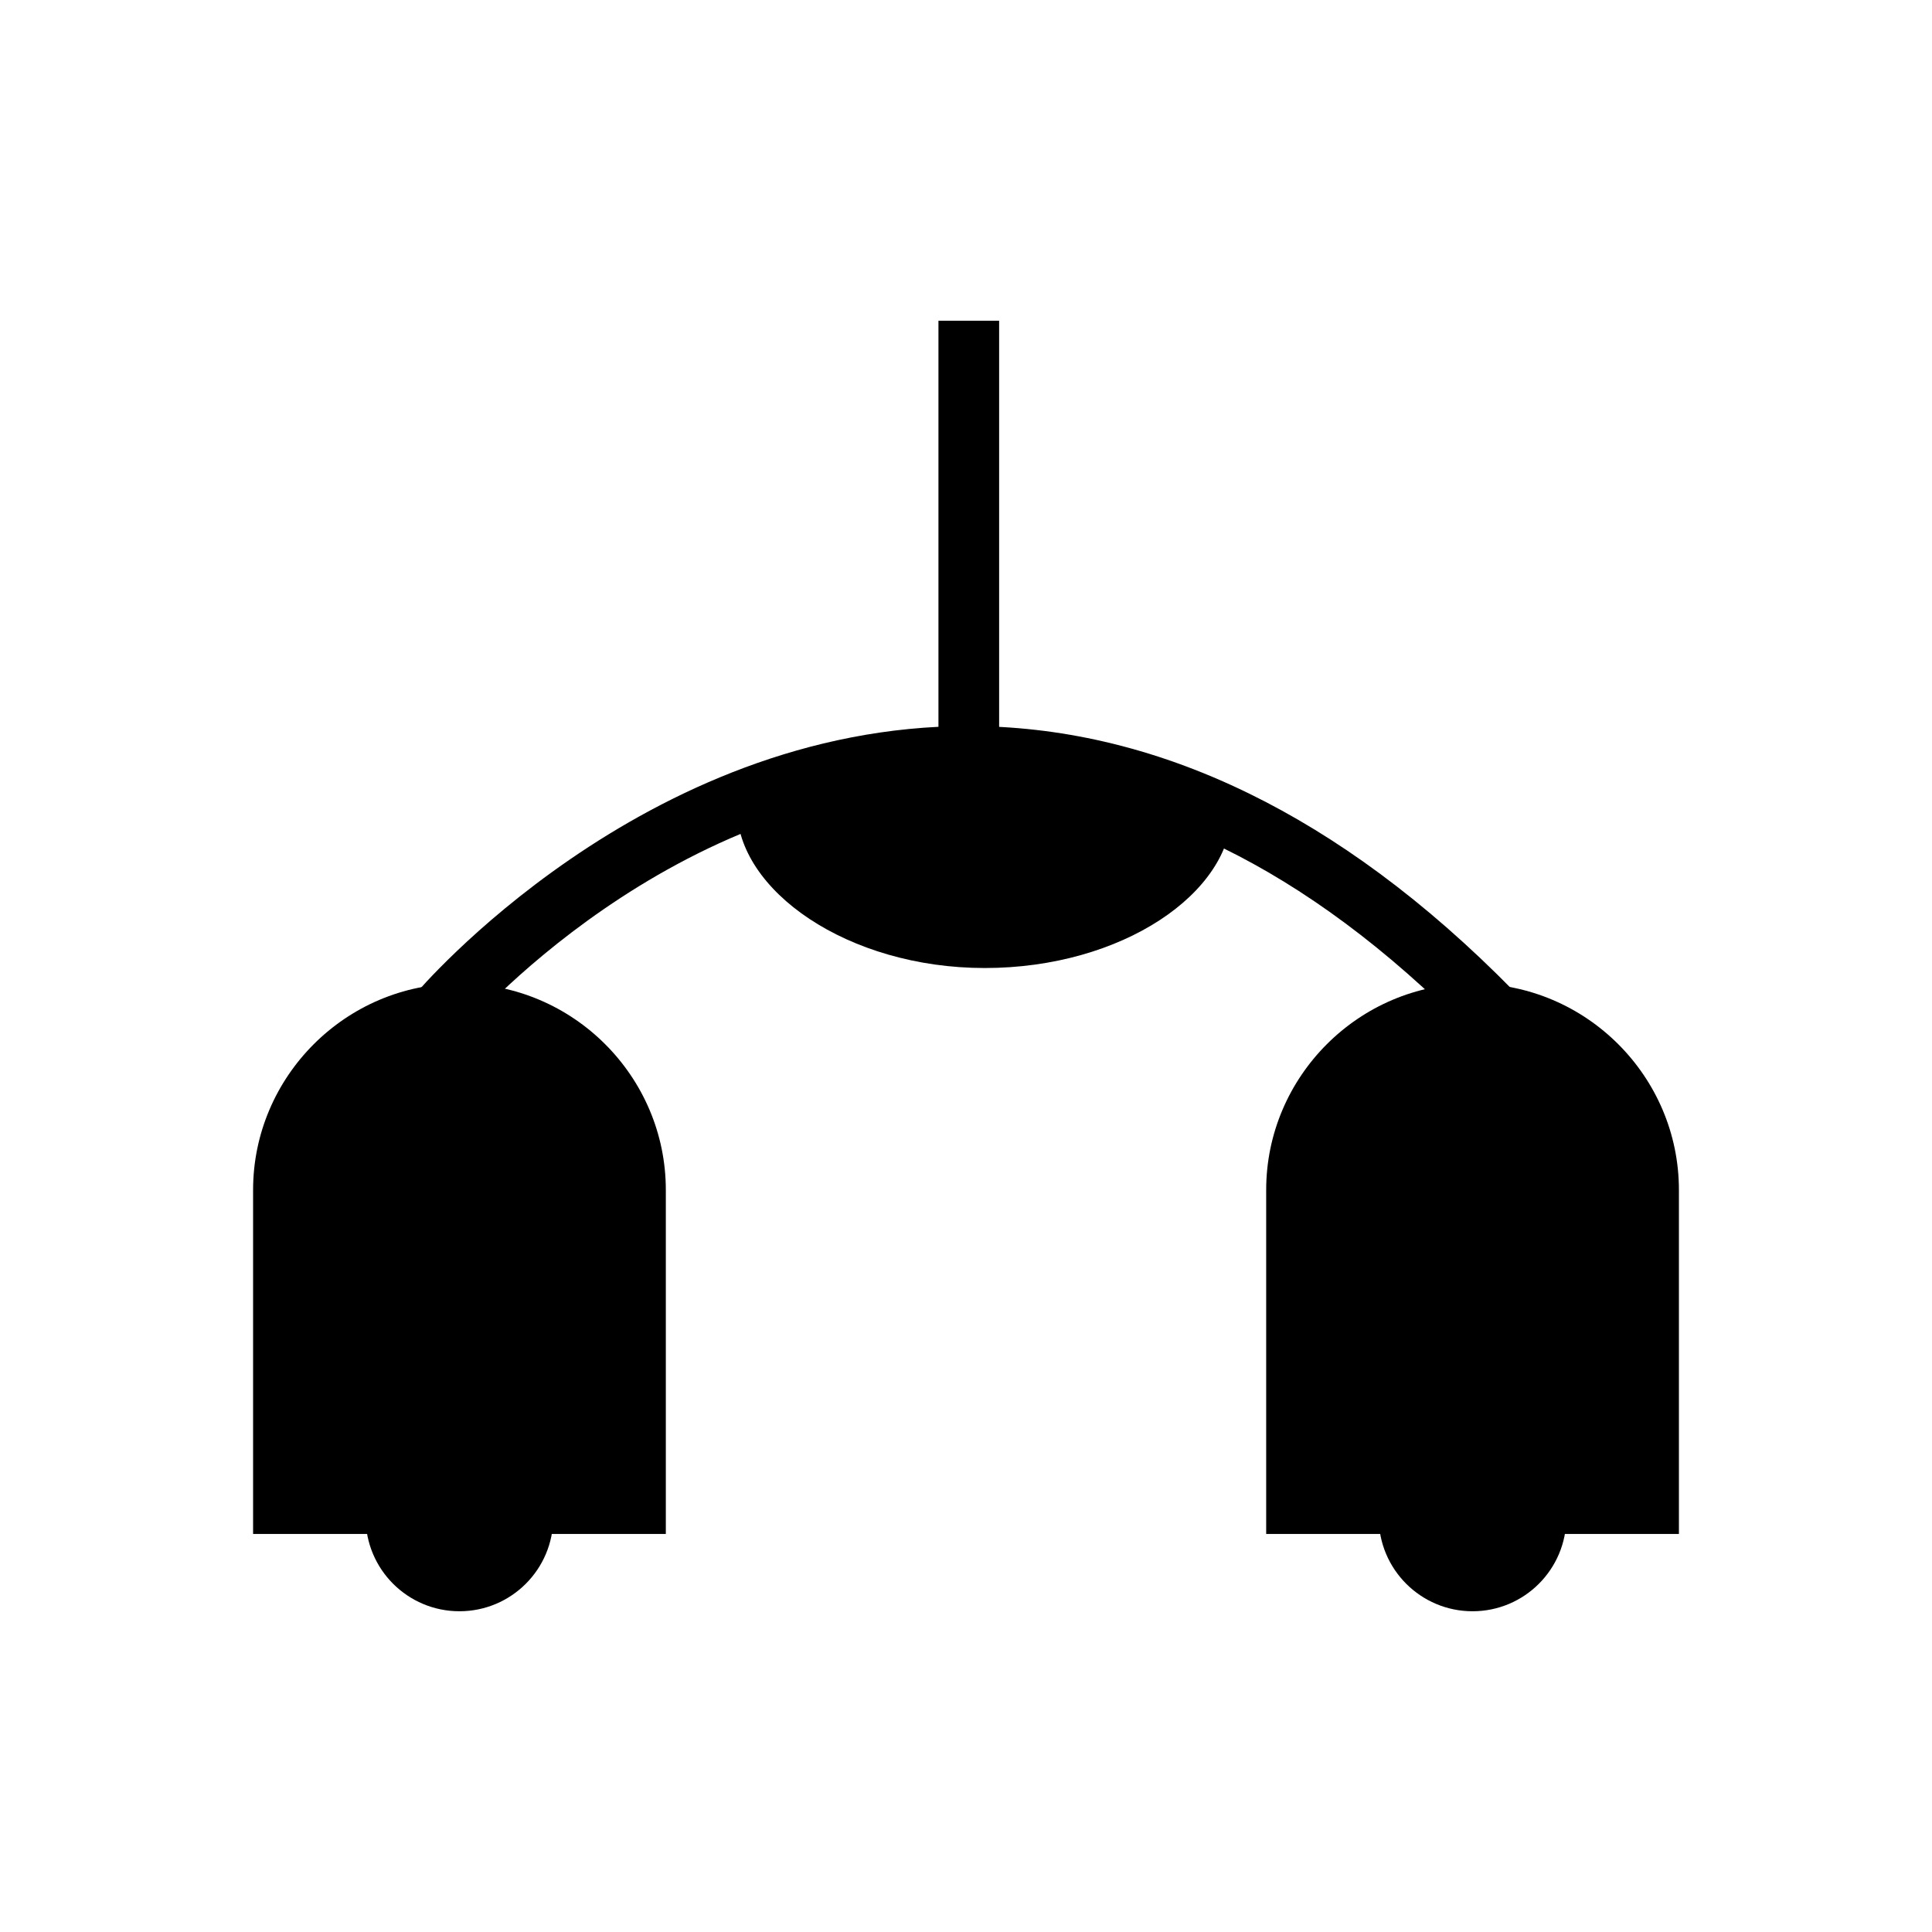 <?xml version="1.0" encoding="UTF-8"?>
<!-- Uploaded to: ICON Repo, www.iconrepo.com, Generator: ICON Repo Mixer Tools -->
<svg fill="#000000" width="800px" height="800px" version="1.1" viewBox="144 144 512 512" xmlns="http://www.w3.org/2000/svg">
 <g>
  <path d="m265.76 404.67c30.078 0 54.691 24.609 54.691 54.691v91.148h-109.38v-91.148c0-30.078 24.609-54.691 54.691-54.691z" fill-rule="evenodd"/>
  <path d="m290.62 546.14h-49.719c0 13.73 11.129 24.859 24.859 24.859 13.73 0 24.859-11.129 24.859-24.859z" fill-rule="evenodd"/>
  <path d="m534.24 404.67c30.078 0 54.691 24.609 54.691 54.691v91.148h-109.38v-91.148c0-30.078 24.609-54.691 54.691-54.691z" fill-rule="evenodd"/>
  <path d="m559.1 546.14h-49.719c0 13.73 11.129 24.859 24.859 24.859s24.859-11.129 24.859-24.859z" fill-rule="evenodd"/>
  <path d="m254.25 407.25c0.176-0.203 59.922-70.945 146.52-70.832 23.176 0.031 48.199 5.121 74.41 17.957 22.691 11.117 46.238 28.023 70.191 52.469l-11.43 11.242c-22.645-23.113-44.699-38.992-65.797-49.328-23.824-11.672-46.469-16.297-67.375-16.324-79.133-0.102-134.17 65.055-134.33 65.242z"/>
  <path d="m392.7 345.75v-116.75h16.078v116.75z"/>
  <path d="m339.27 358.04c49.172-18.414 92.602-17.184 131.19 0.652 0 21.965-29.176 41.844-65.473 41.844-36.293 0-65.715-20.527-65.715-42.492z" fill-rule="evenodd"/>
 </g>
</svg>